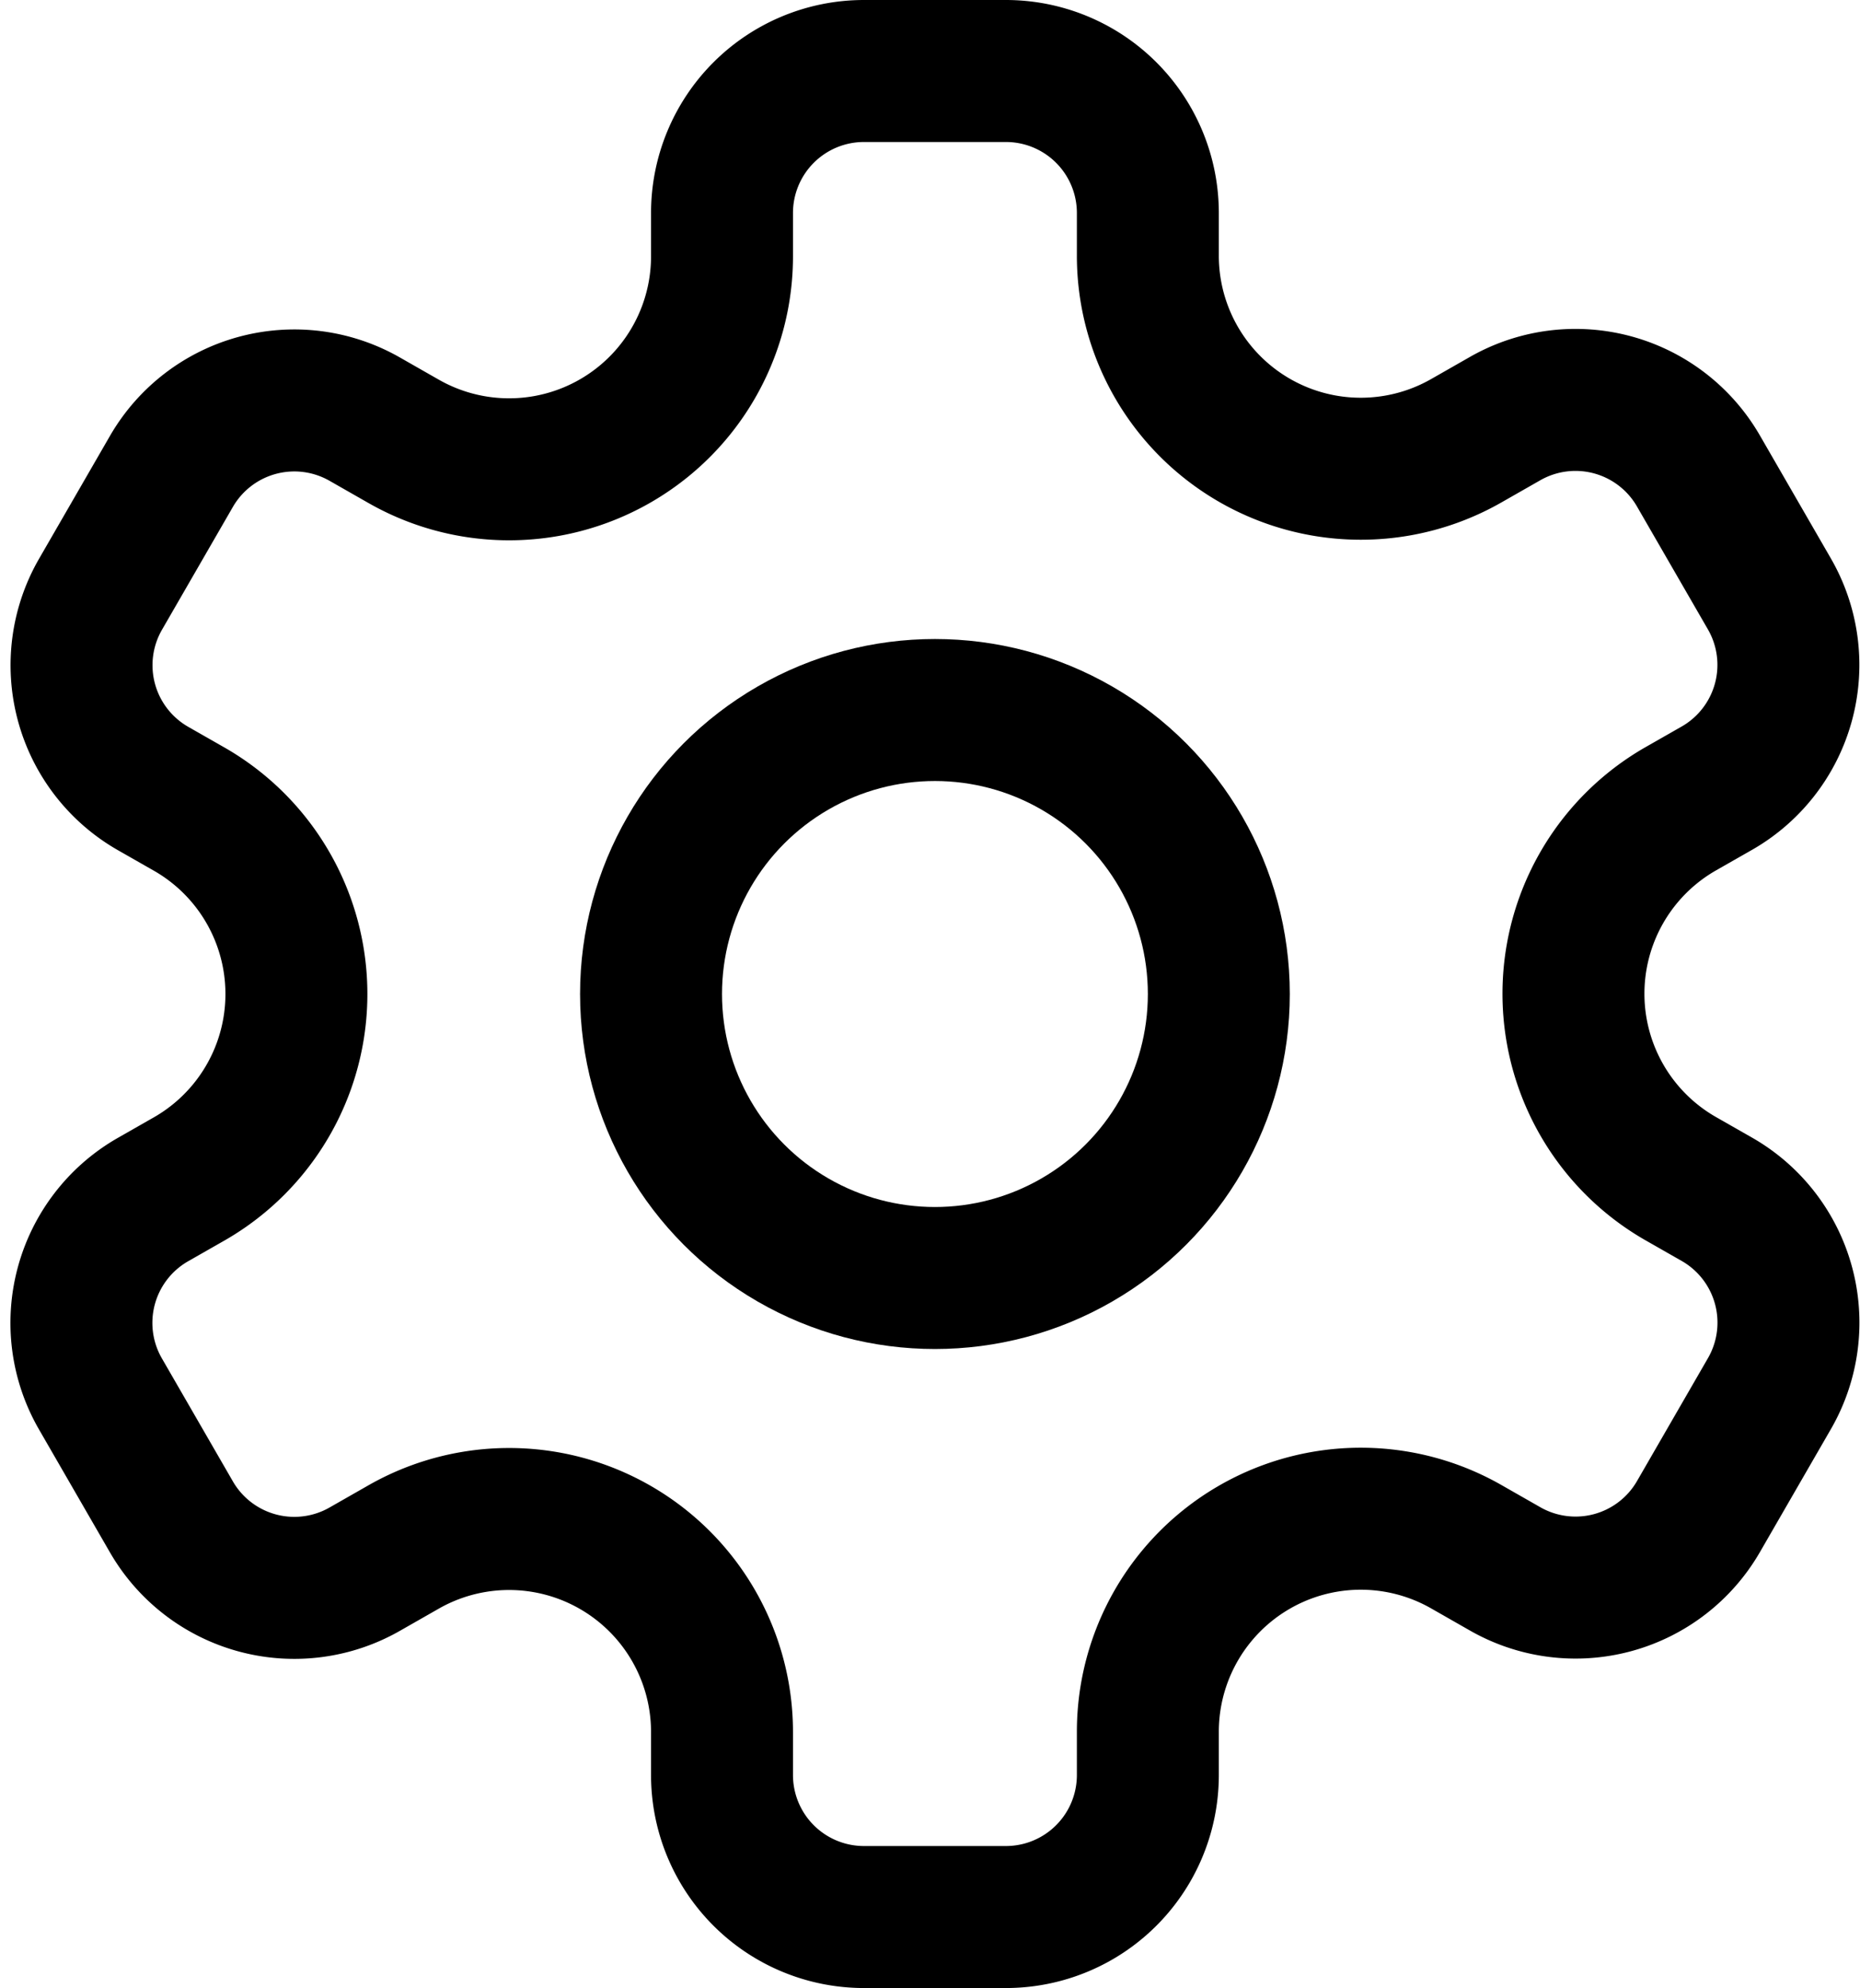<svg xmlns="http://www.w3.org/2000/svg" width="26.207" height="28"><g fill="none" stroke="#000" stroke-linecap="round" stroke-linejoin="round" stroke-miterlimit="10" stroke-width="2" data-name="3844474_gear_setting_settings_wheel_icon" transform="translate(-2.827 -2)"><circle cx="4" cy="4" r="4" transform="translate(12 12)"/><path d="m27.758 10.366-1-1.732a2 2 0 0 0-2.732-.734l-.526.3A3 3 0 0 1 19 5.6V5a2 2 0 0 0-2-2h-2a2 2 0 0 0-2 2v.608a3 3 0 0 1-4.5 2.6l-.526-.3a2 2 0 0 0-2.732.732l-1 1.732a2 2 0 0 0 .732 2.728l.526.3a3 3 0 0 1 0 5.2l-.526.3a2 2 0 0 0-.732 2.732l1 1.732a2 2 0 0 0 2.732.732l.526-.3a3 3 0 0 1 4.5 2.6V27a2 2 0 0 0 2 2h2a2 2 0 0 0 2-2v-.608a3 3 0 0 1 4.5-2.6l.526.3a2 2 0 0 0 2.732-.732l1-1.732a2 2 0 0 0-.732-2.732l-.526-.3a3 3 0 0 1 0-5.2l.526-.3a2 2 0 0 0 .732-2.73Z"/></g></svg>